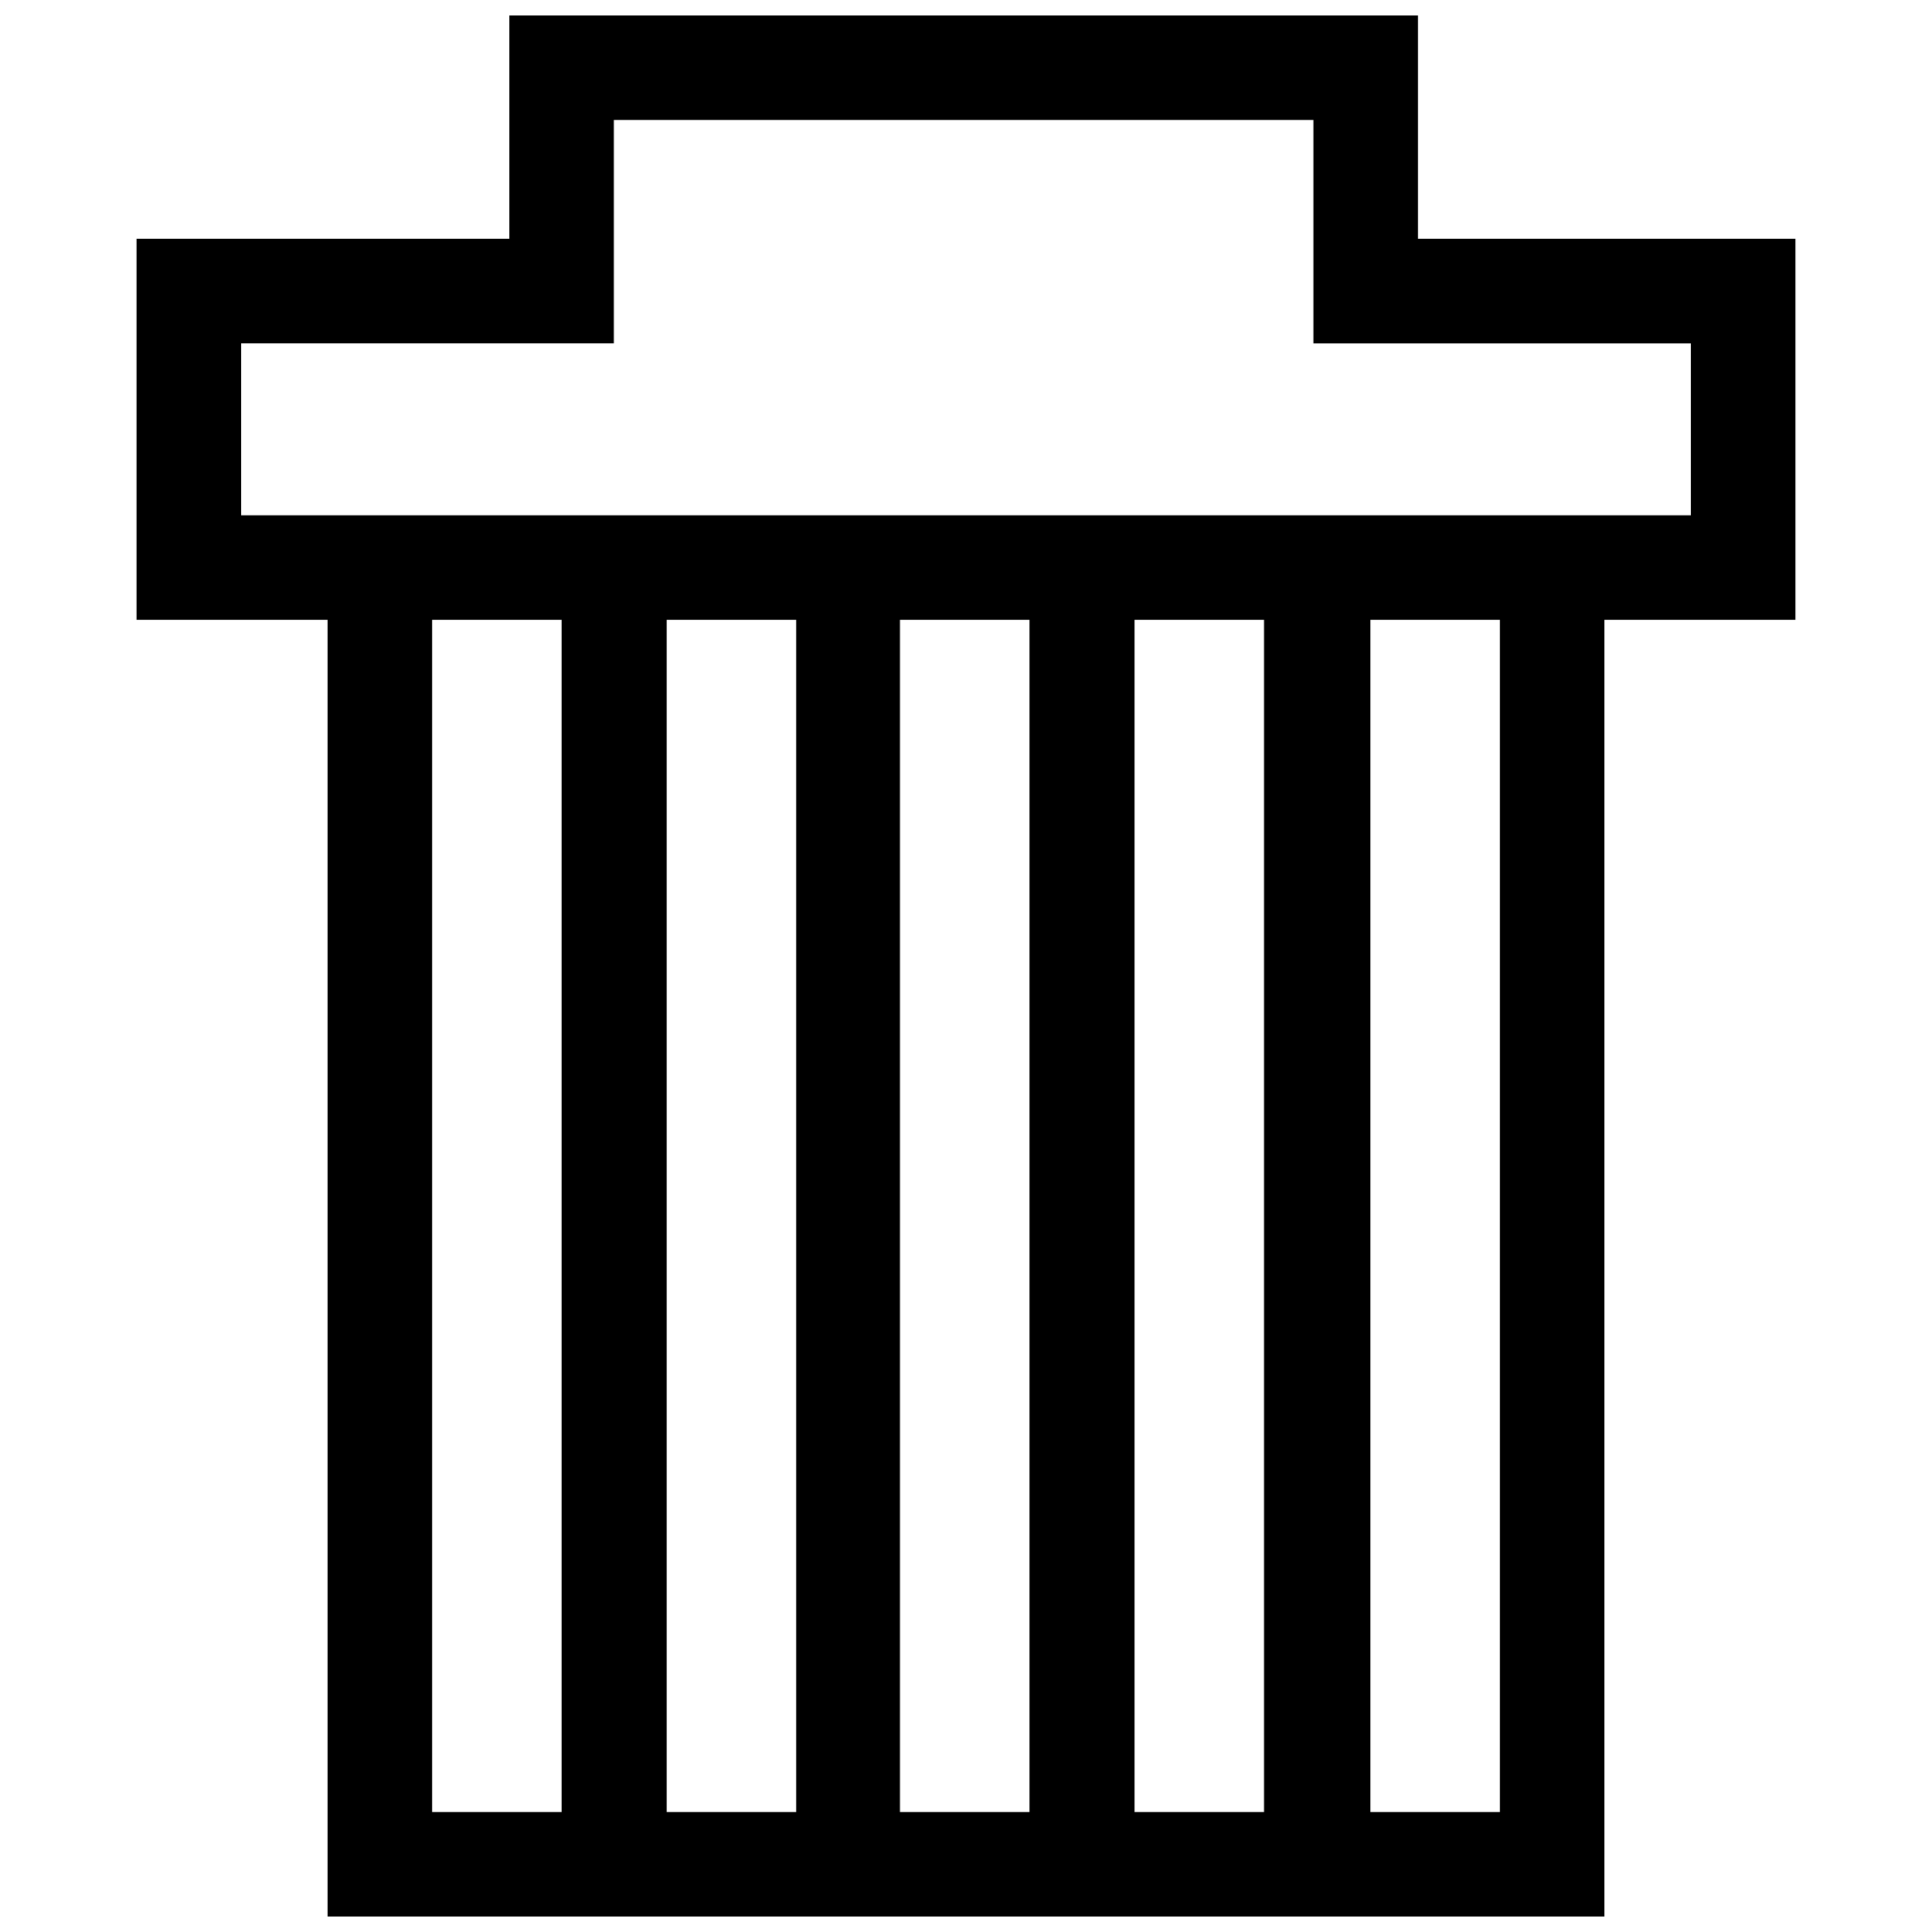 <?xml version="1.0" encoding="UTF-8"?>
<!-- Uploaded to: SVG Repo, www.svgrepo.com, Generator: SVG Repo Mixer Tools -->
<svg width="800px" height="800px" version="1.1" viewBox="144 144 512 512" xmlns="http://www.w3.org/2000/svg">
 <defs>
  <clipPath id="a">
   <path d="m180 148.09h440v503.81h-440z"/>
  </clipPath>
 </defs>
 <g clip-path="url(#a)">
  <path d="m519.77 207.29v-59.199h-240.8v59.199h-98.777v100.97h50.629v343.64h338.35v-343.64h50.629v-100.97zm-226.93 416.91h-34.32v-315.94h34.32zm62.16 0h-34.32v-315.94h34.32zm61.816 0h-34.32v-315.94h34.32zm62.16 0h-34.316v-315.94h34.316zm62.5 0h-34.316v-315.94h34.324v315.94zm50.629-343.64h-384.21v-45.57h98.781v-59.195h185.4v59.199h100.03v45.566z"/>
 </g>
</svg>
